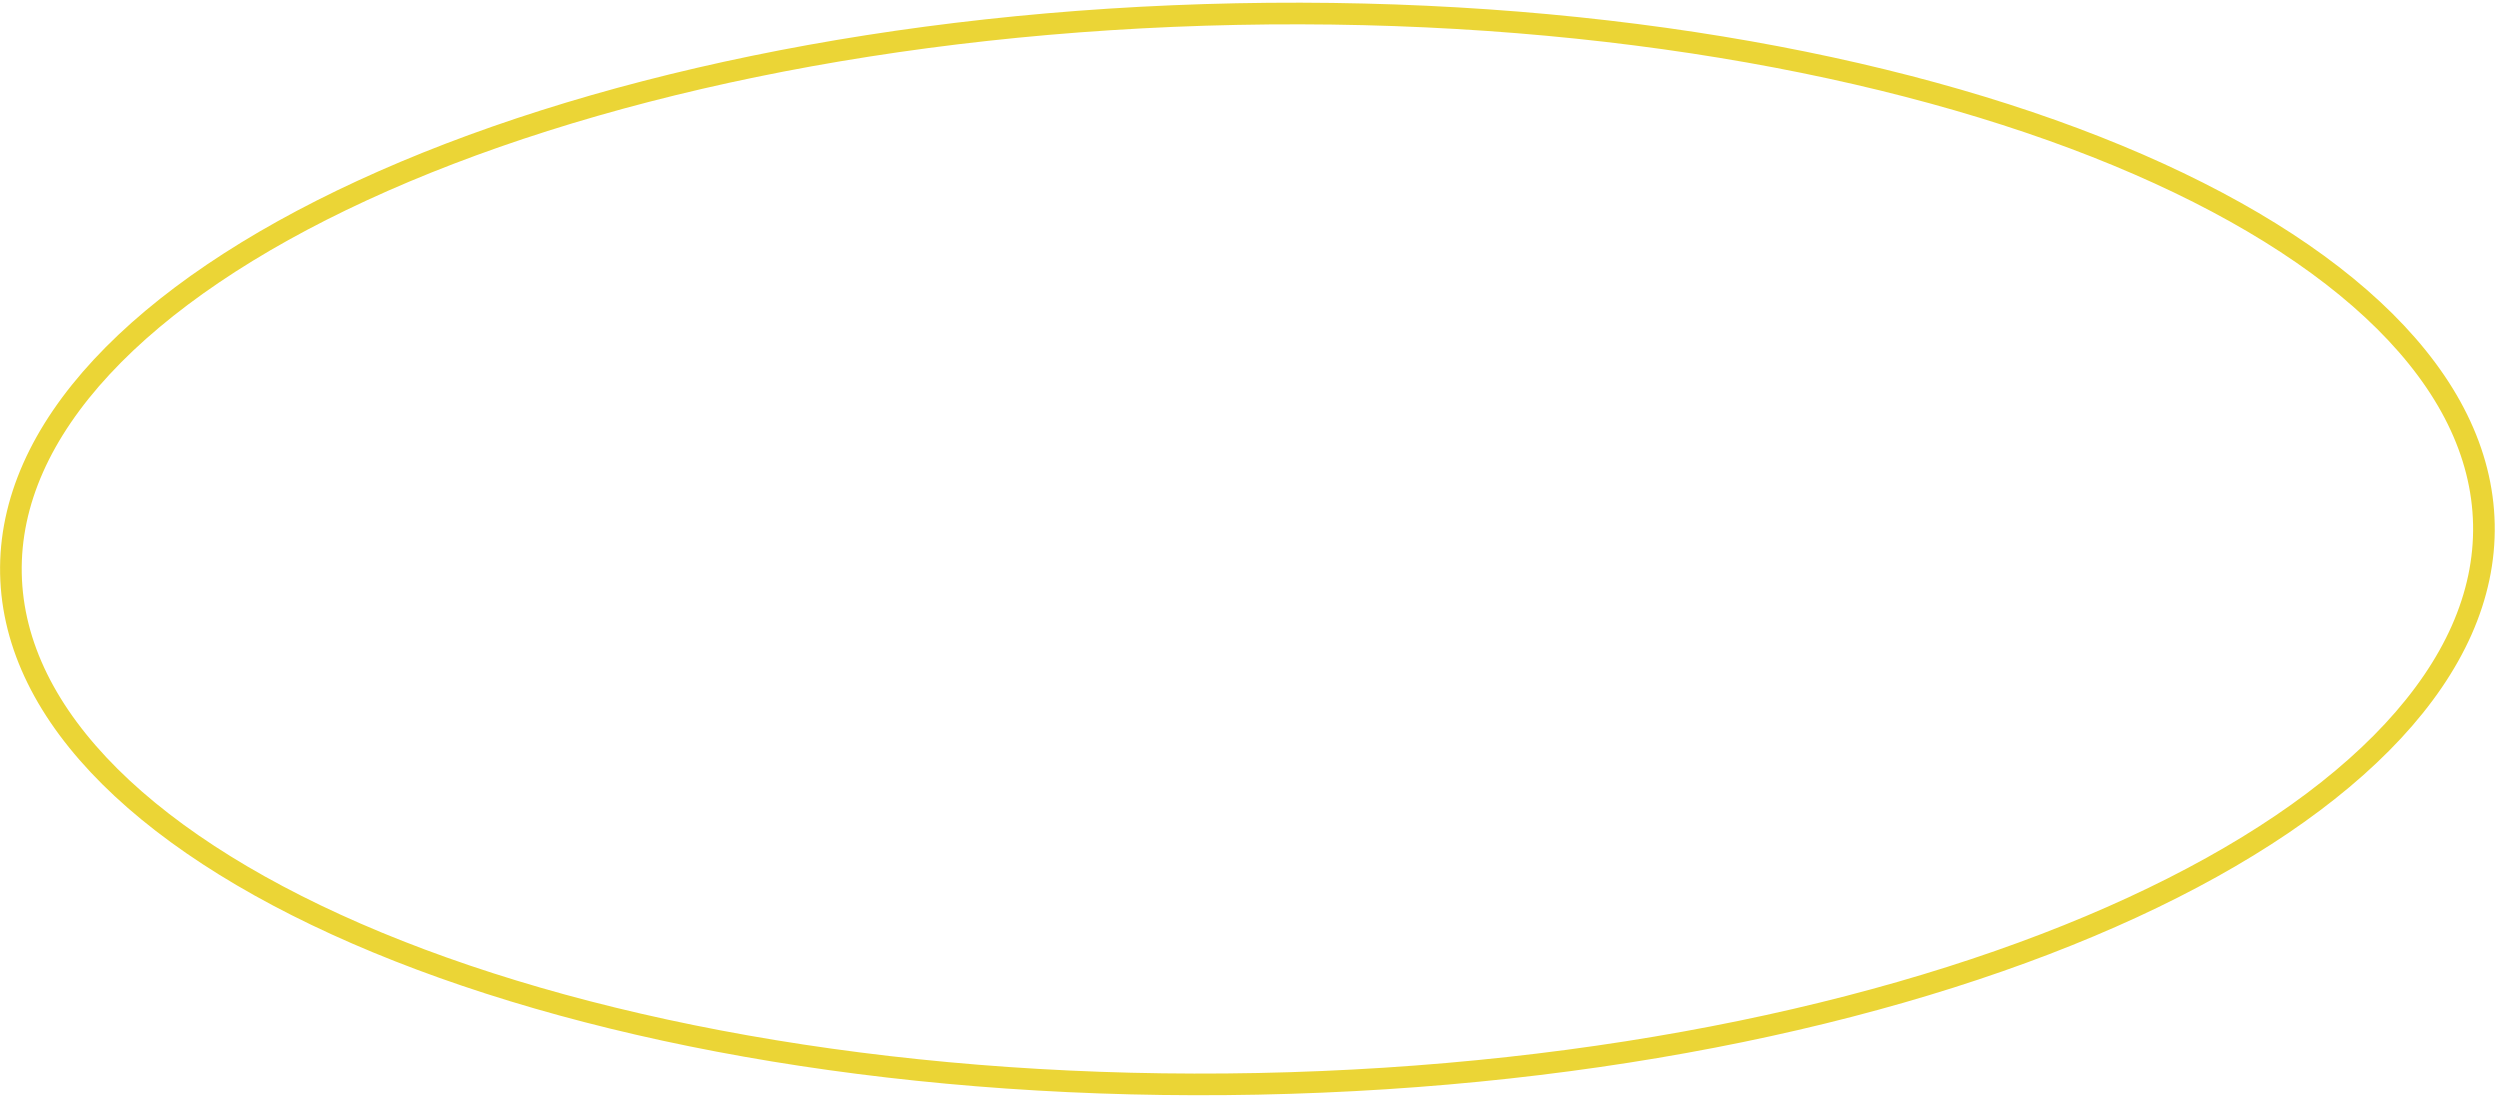 <svg width="231" height="102" viewBox="0 0 231 102" fill="none" xmlns="http://www.w3.org/2000/svg">
<path d="M114.274 1.301C145.995 0.668 174.777 5.723 195.661 14.367C206.104 18.69 214.527 23.892 220.358 29.687C226.184 35.477 229.379 41.813 229.511 48.444C229.644 55.074 226.704 61.531 221.114 67.549C215.519 73.573 207.31 79.107 197.047 83.843C176.526 93.313 147.968 99.513 116.247 100.146C84.526 100.779 55.744 95.724 34.861 87.08C24.418 82.757 15.995 77.555 10.164 71.76C4.338 65.969 1.143 59.635 1.01 53.004C0.878 46.373 3.817 39.916 9.408 33.897C15.003 27.874 23.212 22.34 33.474 17.604C53.996 8.134 82.553 1.934 114.274 1.301Z" stroke="#EBD536" stroke-width="2"/>
</svg>
